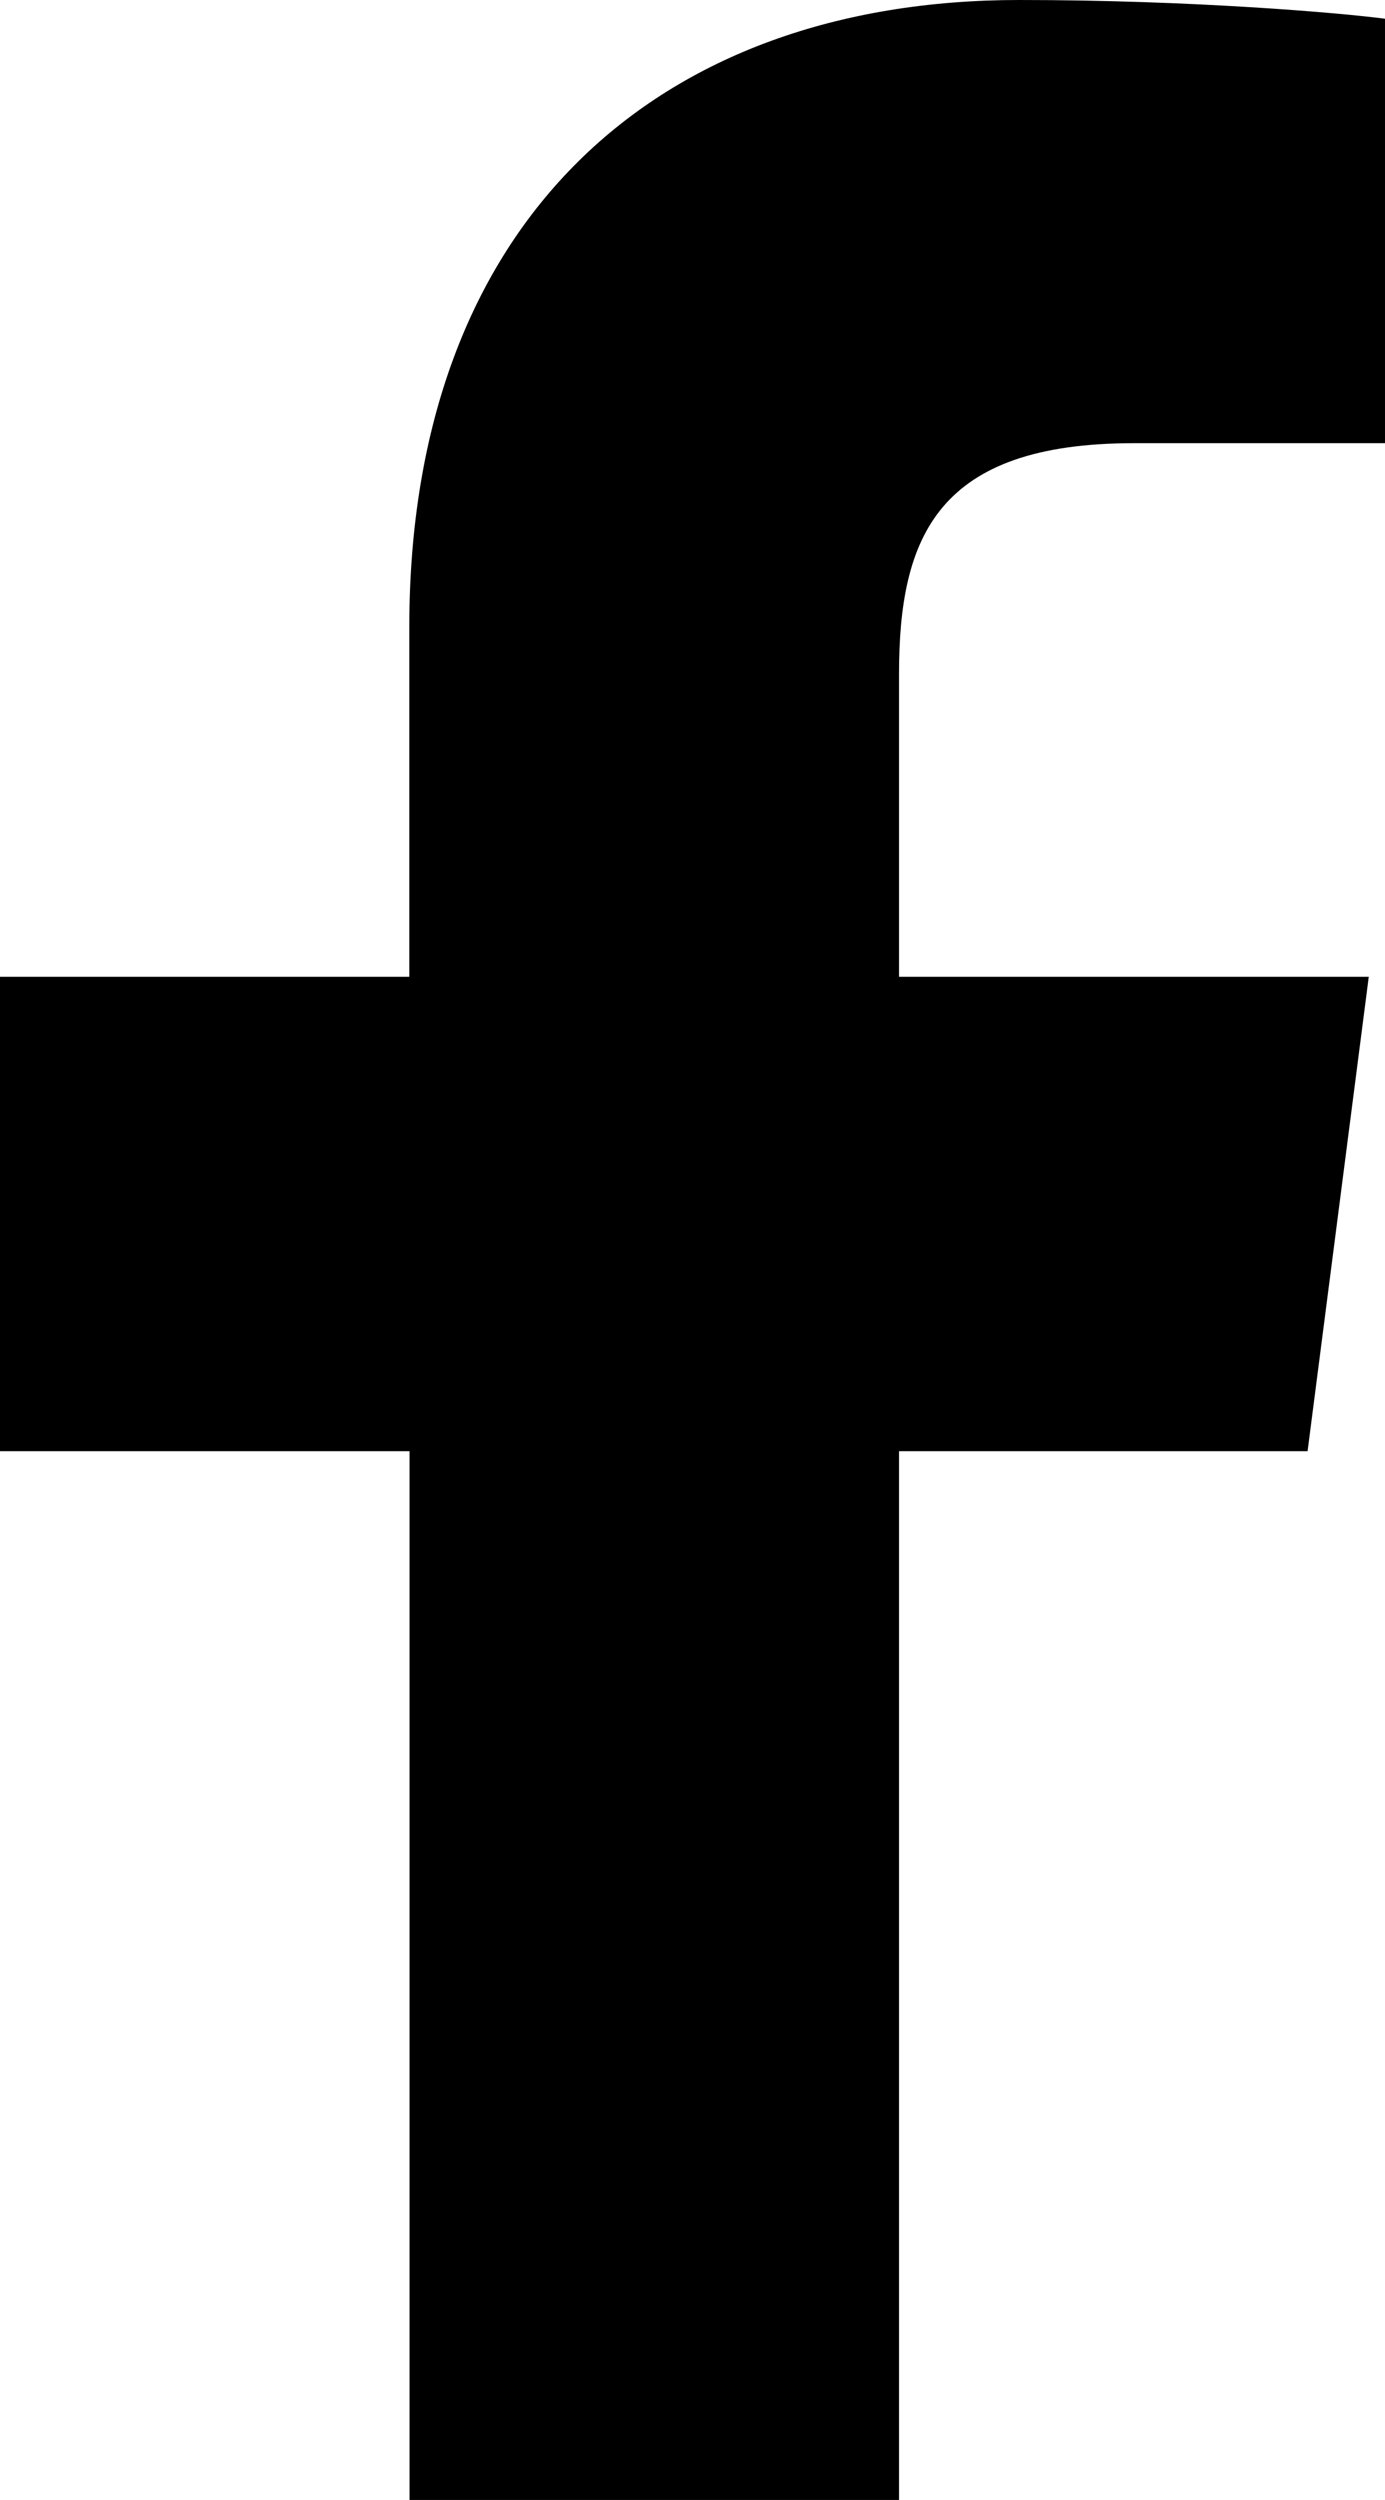 <?xml version="1.0" encoding="UTF-8"?><svg id="Warstwa_2" xmlns="http://www.w3.org/2000/svg" viewBox="0 0 55.46 100.07"><defs><style>.cls-1{stroke-width:0px;}</style></defs><g id="Warstwa_1-2"><path class="cls-1" d="m52.36,58.09l2.45-18.99h-18.81v-12.12c0-5.5,1.54-9.24,9.41-9.24h10.05V.75c-1.73-.23-7.7-.75-14.65-.75-14.5,0-24.42,8.85-24.42,25.1v14H0v18.99h16.4v41.98h19.6v-41.98h16.36Z"/></g></svg>